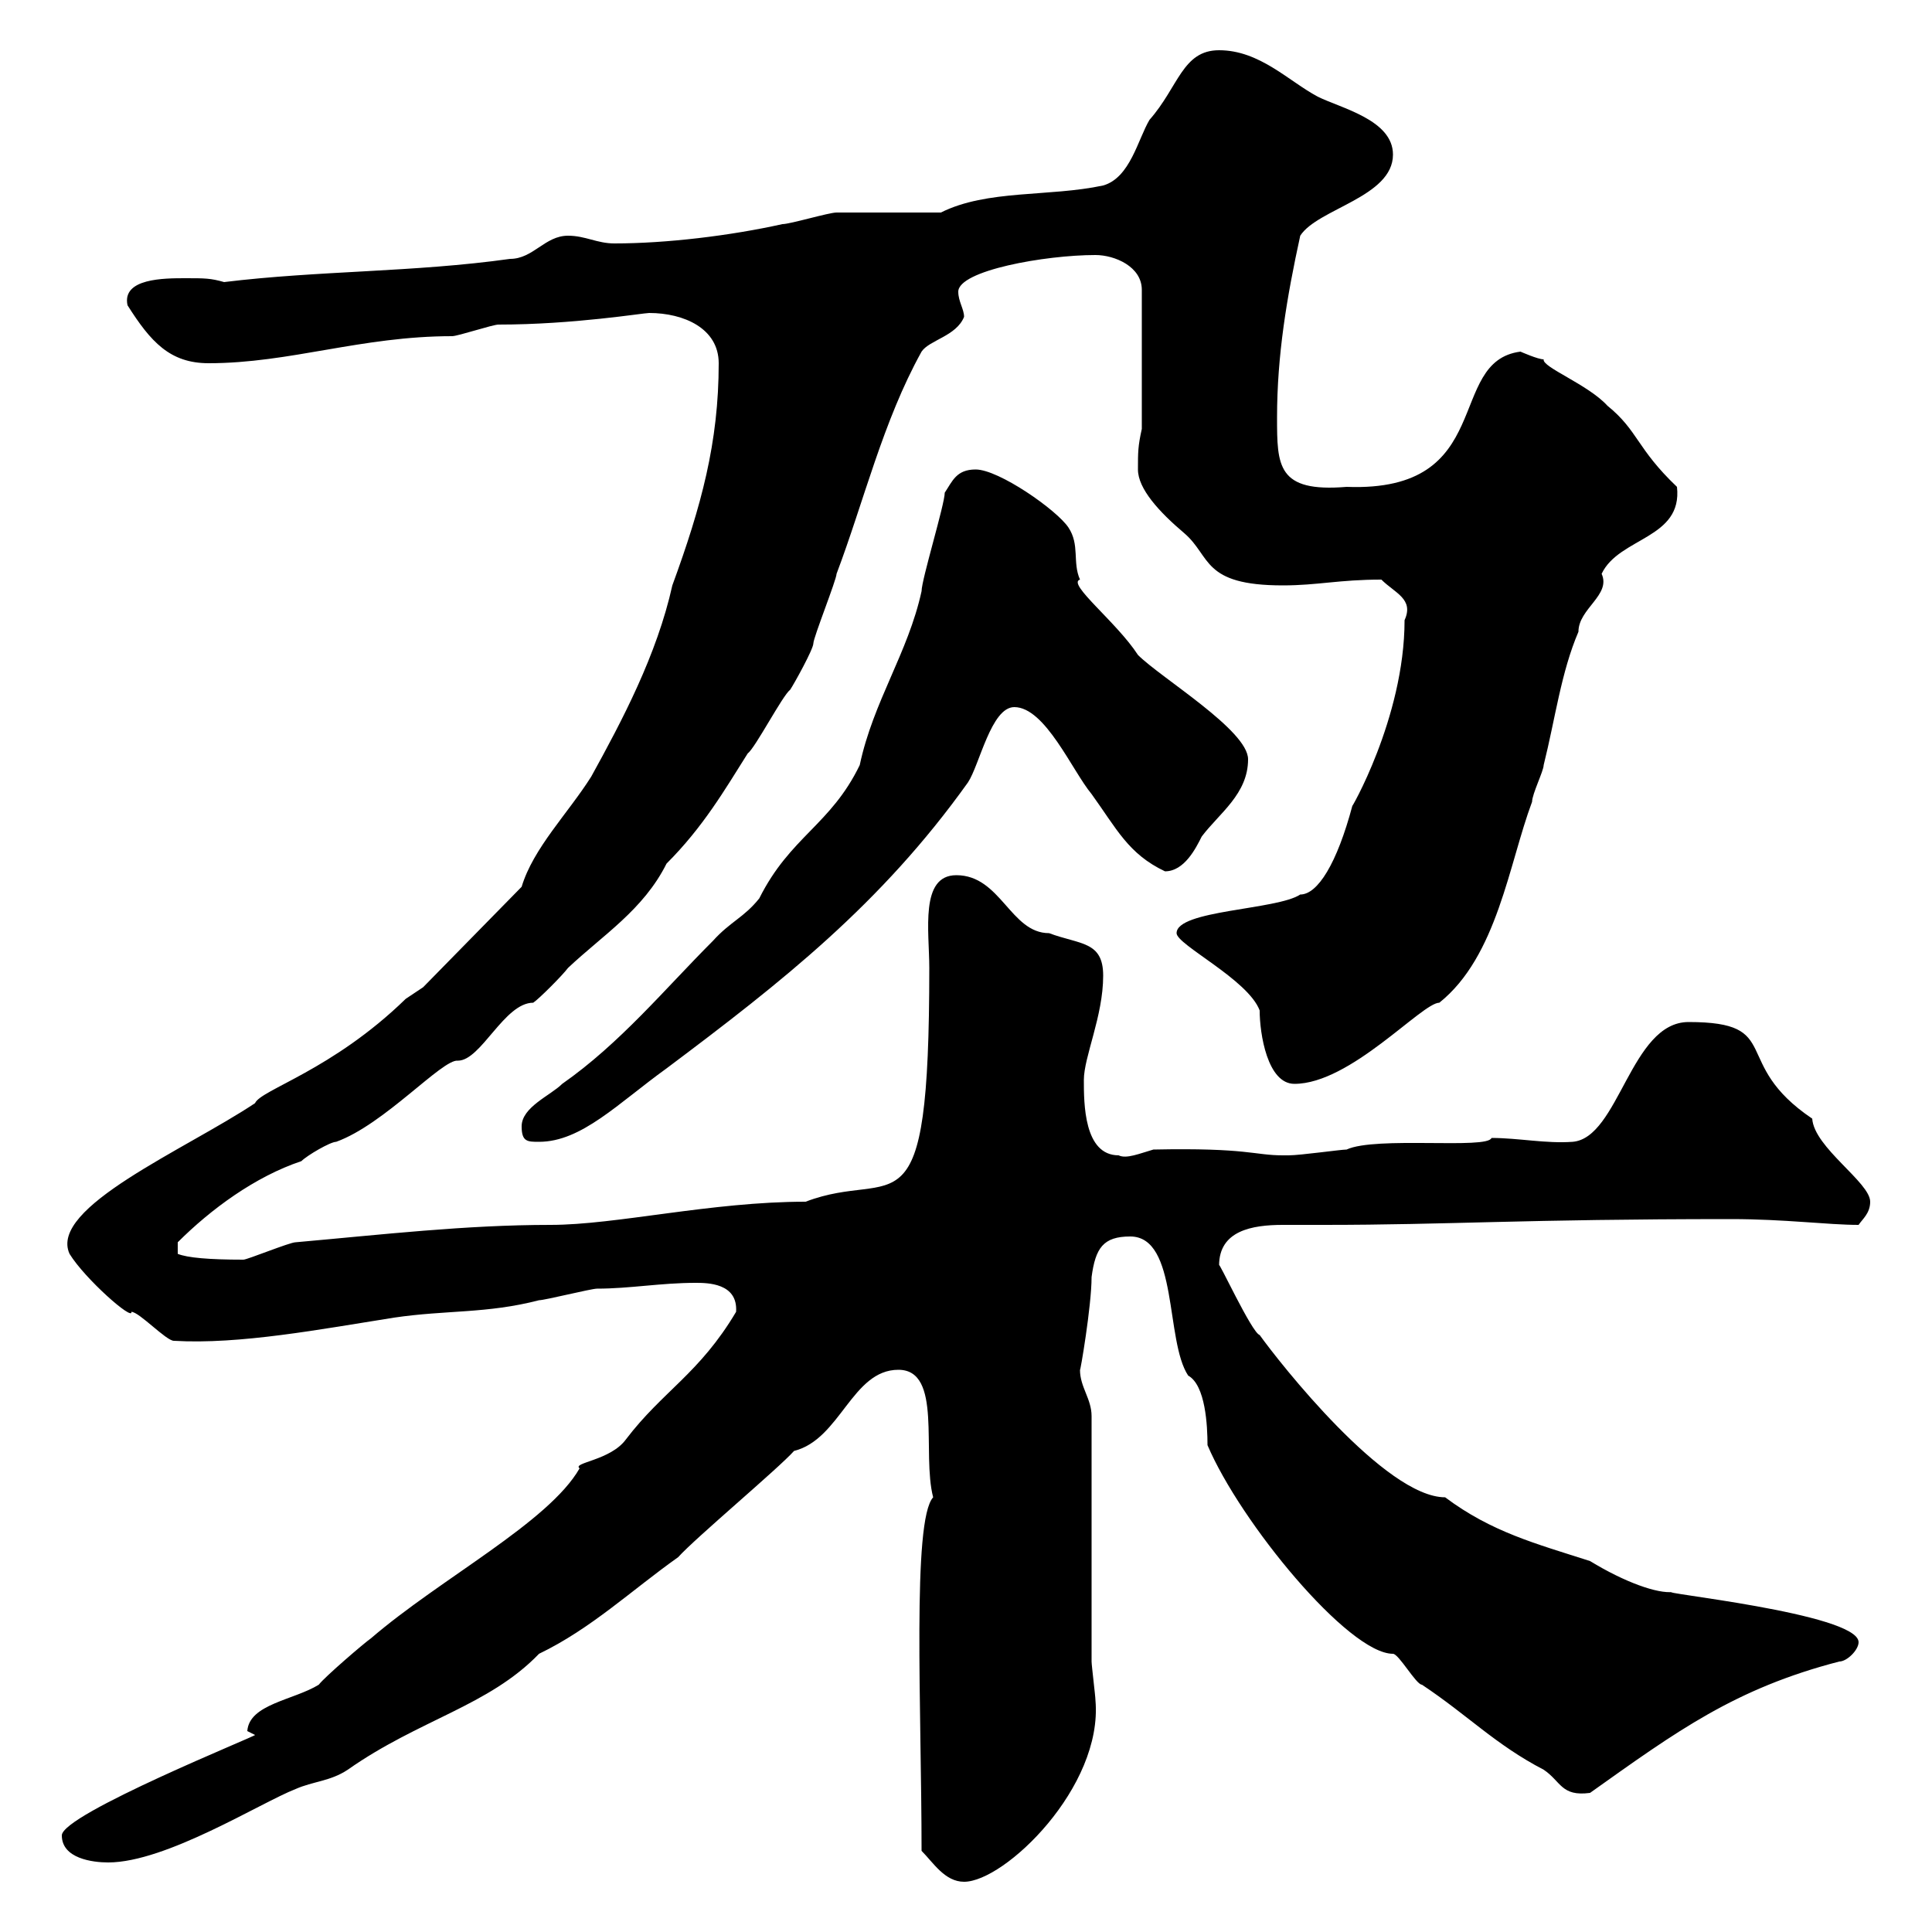 <svg xmlns="http://www.w3.org/2000/svg" xmlns:xlink="http://www.w3.org/1999/xlink" width="300" height="300"><path d="M143.10 287.40C144.90 289.20 146.70 292.20 149.70 292.20C156 292.20 171.30 277.50 170.10 264C170.10 263.40 169.50 258.60 169.50 258L169.50 219.90C169.50 217.20 167.70 215.40 167.70 212.70C167.70 213.30 169.50 202.80 169.50 198.30C170.10 193.80 171.30 192 175.50 192C183 192 180.90 208.20 184.50 213.60C187.20 215.10 187.50 221.40 187.50 224.40C192.60 236.40 209.40 256.80 216.30 256.80C217.20 256.80 219.90 261.60 220.80 261.60C228 266.40 232.20 270.90 239.70 274.80C242.40 276.60 242.40 279 246.90 278.40C260.40 268.80 269.40 262.20 285.60 258C286.80 258 288.60 256.20 288.60 255C288.60 250.50 255.90 247.20 259.80 247.20C257.40 247.50 252.30 245.70 246.90 242.40C238.50 239.70 231.60 237.90 224.40 232.50C215.10 232.50 198.60 211.50 195.60 207.30C194.40 207 189 195.30 189.30 196.50C189.30 191.10 194.40 190.20 199.20 190.20C201.60 190.20 203.70 190.20 205.50 190.20C225 190.20 236.40 189.30 268.80 189.30C277.20 189.30 283.80 190.20 288.60 190.20C289.20 189.30 290.40 188.40 290.40 186.60C290.40 183.60 281.70 178.20 281.40 173.70C268.50 165 277.20 158.70 262.20 158.70C253.20 158.70 251.40 176.70 244.20 177.30C240 177.60 235.80 176.70 231.60 176.70C231 178.50 213.60 176.40 209.10 178.50C208.20 178.50 201.90 179.40 200.10 179.40C200.10 179.40 200.10 179.40 199.20 179.40C194.70 179.40 193.80 178.20 179.10 178.50C177 179.10 174.90 180 173.70 179.40C168.30 179.40 168.30 171.30 168.30 167.70C168.30 164.10 171.30 157.80 171.30 151.50C171.30 146.10 167.70 146.70 162.90 144.90C156.90 144.90 155.40 135.90 148.50 135.90C142.80 135.90 144.30 144.60 144.30 150.30C144.30 193.20 139.20 181.20 125.10 186.60C110.40 186.60 95.70 190.20 85.50 190.20C72.30 190.20 59.40 191.70 45.90 192.90C45 192.90 38.40 195.60 37.80 195.60C32.40 195.60 29.10 195.30 27.60 194.70L27.60 192.90C32.70 187.80 39.60 182.70 46.80 180.30C47.70 179.40 51.30 177.30 52.20 177.30C59.70 174.60 68.70 164.40 71.10 164.70C74.70 164.70 78.30 155.70 82.80 155.70C83.70 155.10 87.30 151.50 88.20 150.30C93.60 145.20 99.90 141.30 103.50 134.10C109.20 128.40 112.50 122.70 116.10 117C117.30 116.10 121.50 108 122.70 107.10C123.30 106.20 126.30 100.80 126.30 99.90C126.30 99 129.90 90 129.90 89.10C134.10 78 137.10 65.40 143.10 54.60C144.30 52.80 148.50 52.20 149.70 49.20C149.70 48 148.80 46.80 148.80 45.30C148.80 42 162.30 39.60 170.10 39.60C173.10 39.60 177.30 41.40 177.30 45L177.30 66.60C176.70 69.30 176.70 70.20 176.70 72.90C176.70 75.90 180 79.50 183.90 82.80C188.10 86.40 186.60 90.90 199.20 90.90C204.60 90.90 207.90 90 214.50 90C216.60 92.10 219.60 93 218.10 96.30C218.10 111.60 209.40 126.30 210 125.10C207.60 134.10 204.60 138.90 201.90 138.90C198.30 141.30 182.70 141.30 182.70 144.90C182.70 146.70 193.80 152.10 195.60 156.90C195.60 160.50 196.80 168.30 201 168.30C209.70 168.30 220.80 155.70 223.50 155.70C232.50 148.50 234.30 134.10 237.90 124.50C237.90 123.30 239.70 119.70 239.70 118.80C241.50 111.60 242.40 104.40 245.10 98.10C245.10 94.50 250.20 92.40 248.70 89.10C251.40 83.40 261.30 83.70 260.40 75.60C254.10 69.60 254.40 66.90 249.60 63C246.60 59.70 239.40 57 239.70 55.80C238.80 55.80 236.10 54.60 236.10 54.60C224.40 56.10 232.50 76.50 209.10 75.60C198.30 76.50 198.30 72.30 198.30 64.80C198.30 55.20 199.80 46.20 201.90 36.60C204.60 32.40 216.30 30.60 216.30 24C216.30 18.60 208.20 16.80 204.60 15C200.10 12.60 195.60 7.80 189.30 7.80C183.60 7.80 183 13.50 178.50 18.60C176.70 21.60 175.50 27.60 171.30 28.80C162.90 30.60 153.30 29.40 146.10 33C143.10 33 132.30 33 129.90 33C128.70 33 122.70 34.80 121.50 34.80C113.40 36.60 103.50 37.80 95.40 37.80C92.70 37.80 90.90 36.60 88.20 36.60C84.60 36.60 82.80 40.20 79.20 40.20C64.20 42.30 49.50 42 34.80 43.80C32.70 43.20 31.80 43.20 28.80 43.20C25.50 43.20 18.90 43.20 19.80 47.40C23.40 53.10 26.40 56.40 32.40 56.40C45 56.40 56.10 52.20 70.20 52.20C71.10 52.20 76.50 50.40 77.40 50.40C89.10 50.40 99.90 48.60 100.80 48.60C106.20 48.60 111.60 51 111.60 56.40C111.60 68.70 108.90 78.60 104.40 90.90C102 101.70 96.60 111.90 91.80 120.60C88.20 126.30 82.80 131.70 81 137.70L65.70 153.30C65.70 153.30 63 155.10 63 155.10C51.60 166.20 40.50 169.20 39.60 171.30C28.80 178.50 7.50 187.50 10.80 194.70C13.20 198.60 20.70 205.20 20.40 203.70C21.60 203.70 25.80 208.20 27 208.20C37.20 208.80 49.80 206.40 61.20 204.60C69.30 203.40 75.60 204 83.70 201.90C84.60 201.90 91.80 200.10 92.70 200.10C97.80 200.10 102.60 199.20 108 199.20C109.80 199.20 114.60 199.20 114.30 203.70C108.60 213.30 102.90 216 97.20 223.50C94.80 226.80 88.80 227.10 90 228C85.20 236.40 68.40 245.10 57.60 254.40C56.70 255 50.40 260.40 49.50 261.60C45.60 264 38.70 264.60 38.40 268.80L39.60 269.40C40.20 269.40 9.60 281.70 9.60 285C9.60 288.60 14.40 289.20 16.80 289.20C25.80 289.20 40.50 279.90 45.90 277.80C48.60 276.60 51.30 276.60 54 274.80C65.10 267 75.90 264.90 83.70 256.80C91.80 252.90 98.10 246.90 105.30 241.80C108 238.80 120.90 228 123.30 225.30C130.50 223.50 132.30 212.70 139.50 212.70C146.40 212.70 143.10 225.60 144.90 232.50C141.60 236.10 143.10 265.50 143.10 287.40ZM81 174.90C81 177.30 81.90 177.30 83.70 177.30C90.30 177.30 96 171.30 103.50 165.90C121.50 152.40 136.80 140.40 150.30 121.50C152.10 118.80 153.90 109.80 157.50 109.80C162.30 109.80 166.50 119.70 169.50 123.30C173.40 128.70 175.20 132.60 180.90 135.30C183.90 135.30 185.70 131.70 186.60 129.90C189.30 126.30 193.80 123.30 193.80 117.90C193.80 113.40 180.30 105.30 176.70 101.70C173.40 96.60 165.60 90.60 167.70 90C166.50 87.30 167.70 84.60 165.90 81.90C164.10 79.20 155.10 72.90 151.50 72.90C148.50 72.90 147.90 74.70 146.70 76.50C146.70 78.30 143.10 90 143.10 91.80C141 101.40 135.60 108.90 133.50 118.80C129 128.10 122.70 129.90 117.90 139.50C115.50 142.50 113.40 143.10 110.70 146.10C103.20 153.60 96.30 162 87.30 168.30C85.50 170.10 81 171.90 81 174.90Z"/></svg>